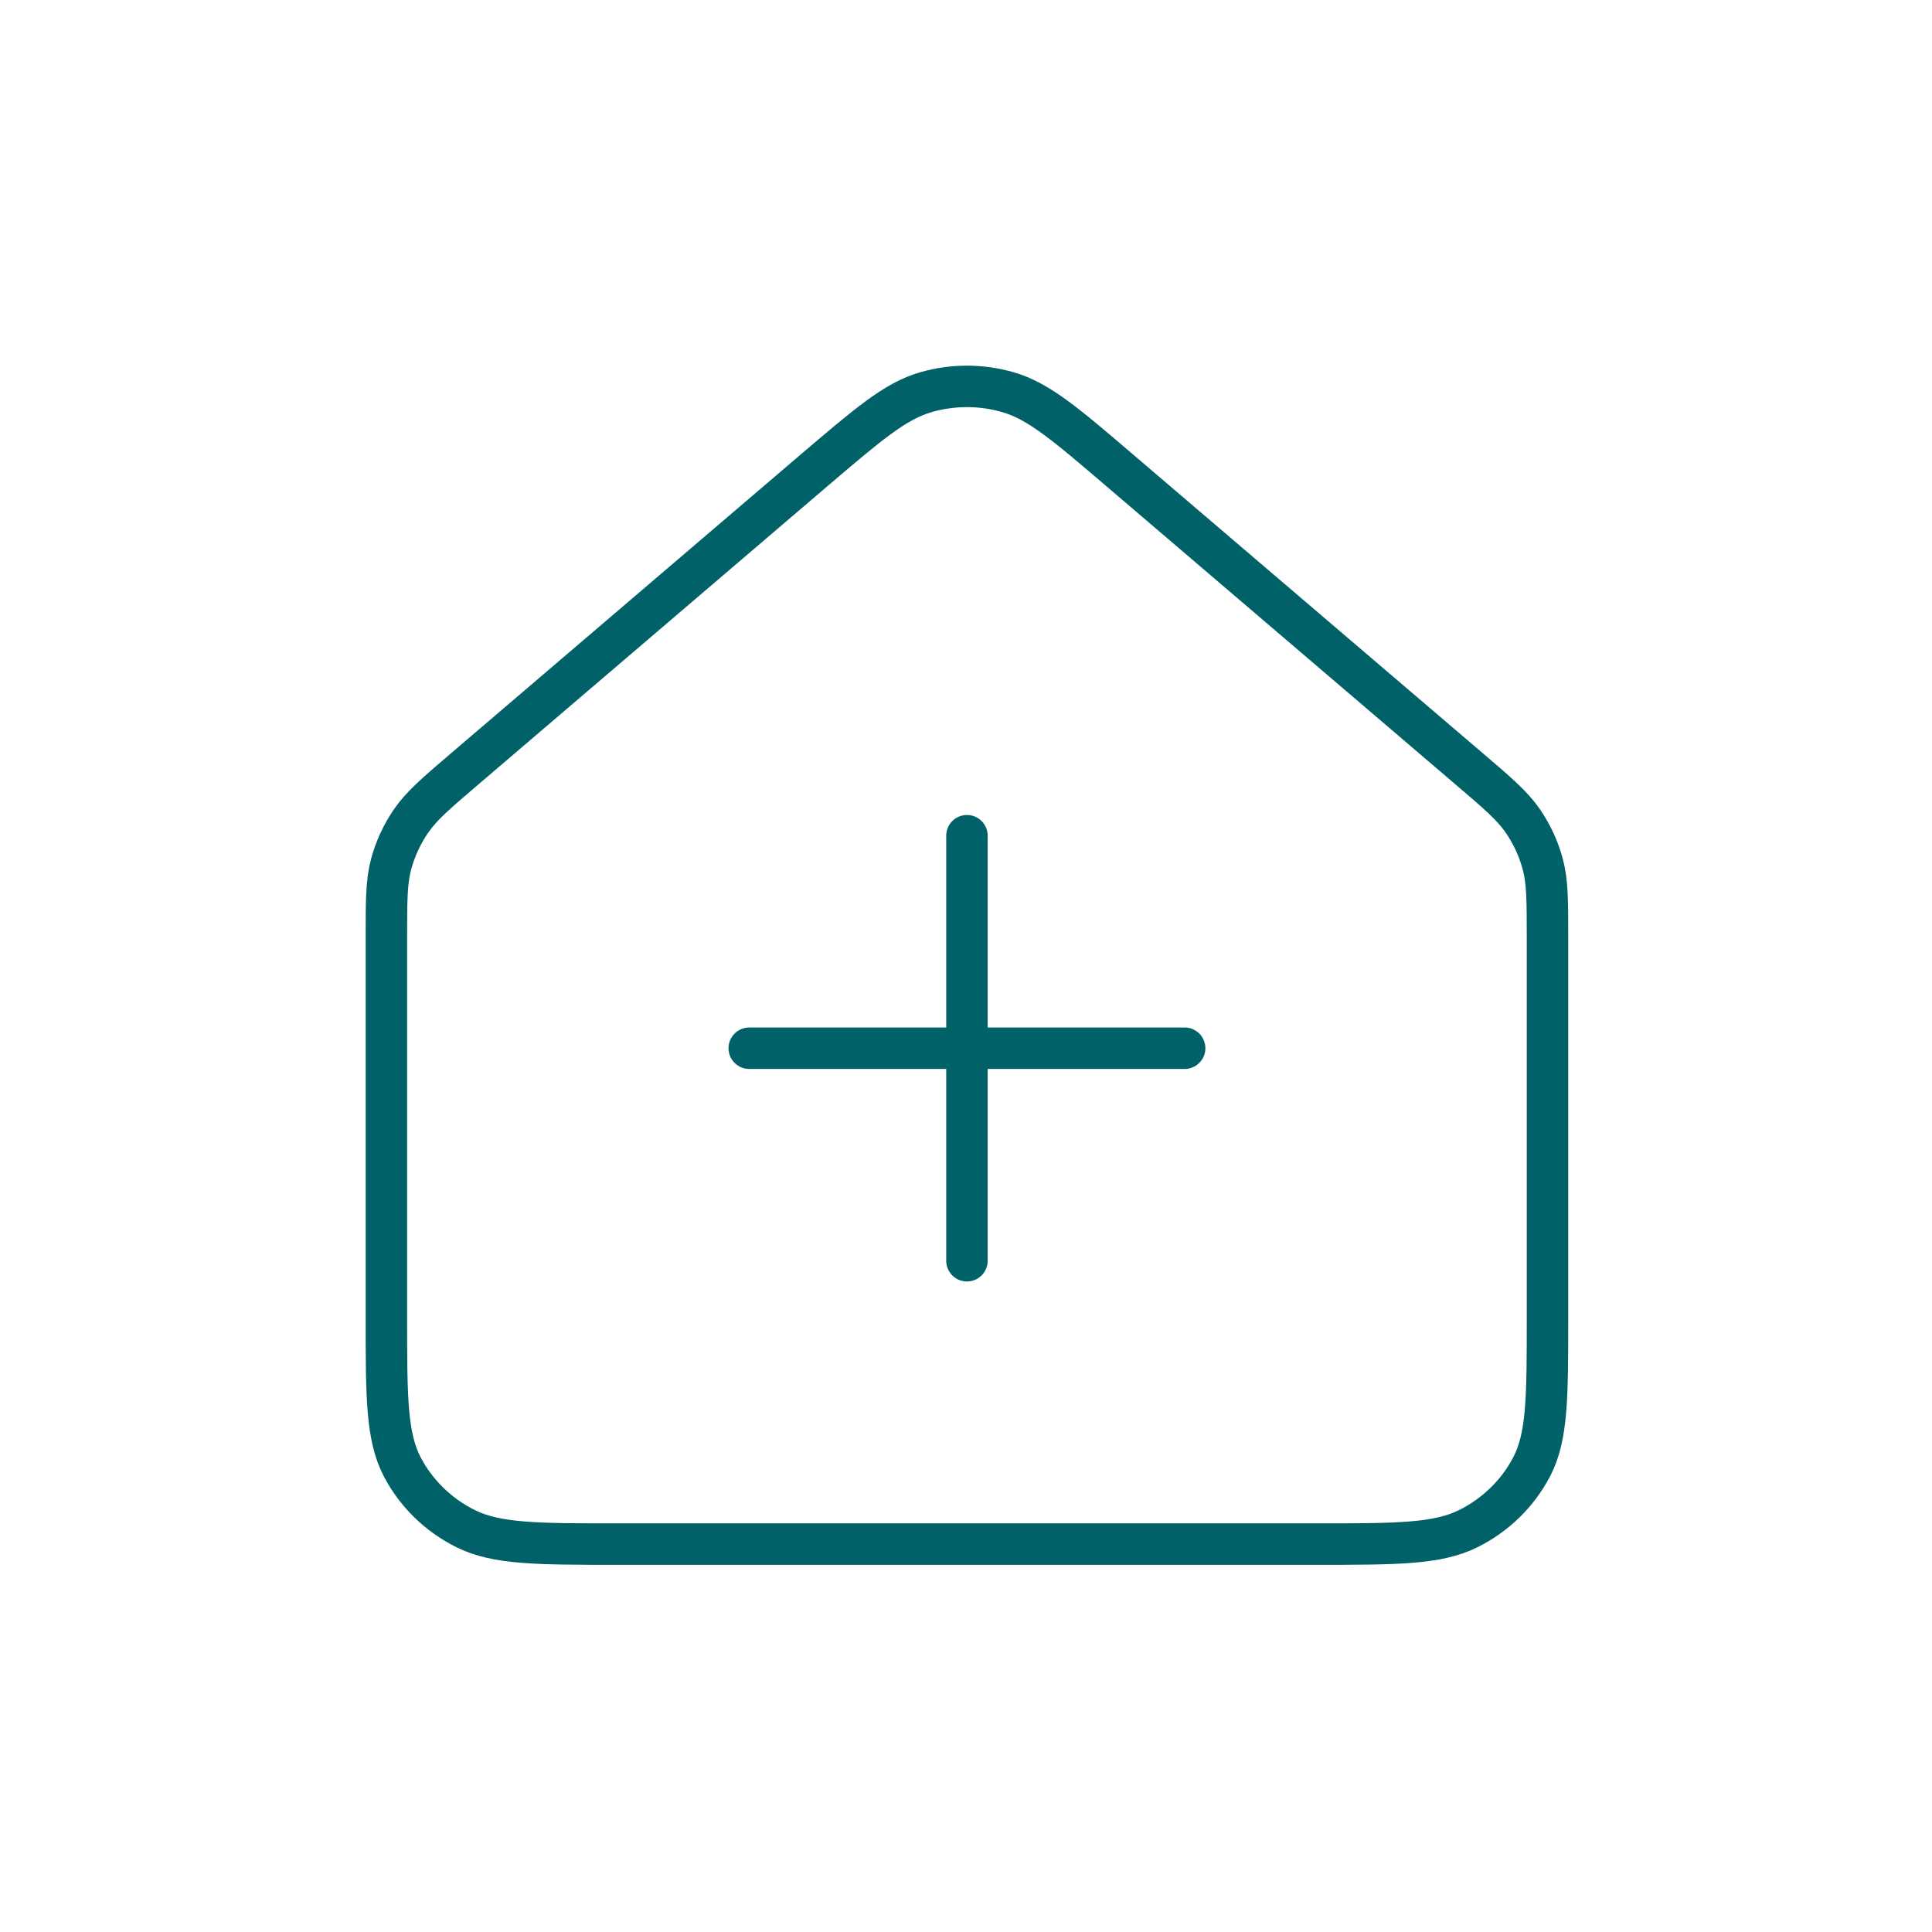 <svg width="100" height="100" viewBox="0 0 100 100" fill="none" xmlns="http://www.w3.org/2000/svg">
<path d="M50.049 65.256V54.256M50.049 54.256V43.256M50.049 54.256H38.781M50.049 54.256H61.317M20 68.189V48.58C20 46.622 20 45.643 20.244 44.73C20.462 43.923 20.815 43.157 21.296 42.468C21.84 41.687 22.596 41.038 24.105 39.751L42.138 24.343C44.941 21.953 46.342 20.757 47.915 20.302C49.305 19.899 50.789 19.899 52.178 20.302C53.756 20.757 55.161 21.953 57.963 24.351L75.992 39.751C77.506 41.041 78.257 41.687 78.802 42.464C79.282 43.155 79.638 43.922 79.853 44.73C80.098 45.639 80.098 46.622 80.098 48.58V68.204C80.098 72.303 80.098 74.353 79.279 75.922C78.558 77.301 77.409 78.421 75.996 79.123C74.388 79.922 72.292 79.922 68.093 79.922H32.008C27.809 79.922 25.706 79.922 24.102 79.123C22.689 78.421 21.54 77.301 20.819 75.922C20 74.349 20 72.296 20 68.189Z" stroke="#006268" stroke-width="2.146" stroke-linecap="round" stroke-linejoin="round"/>
</svg>
